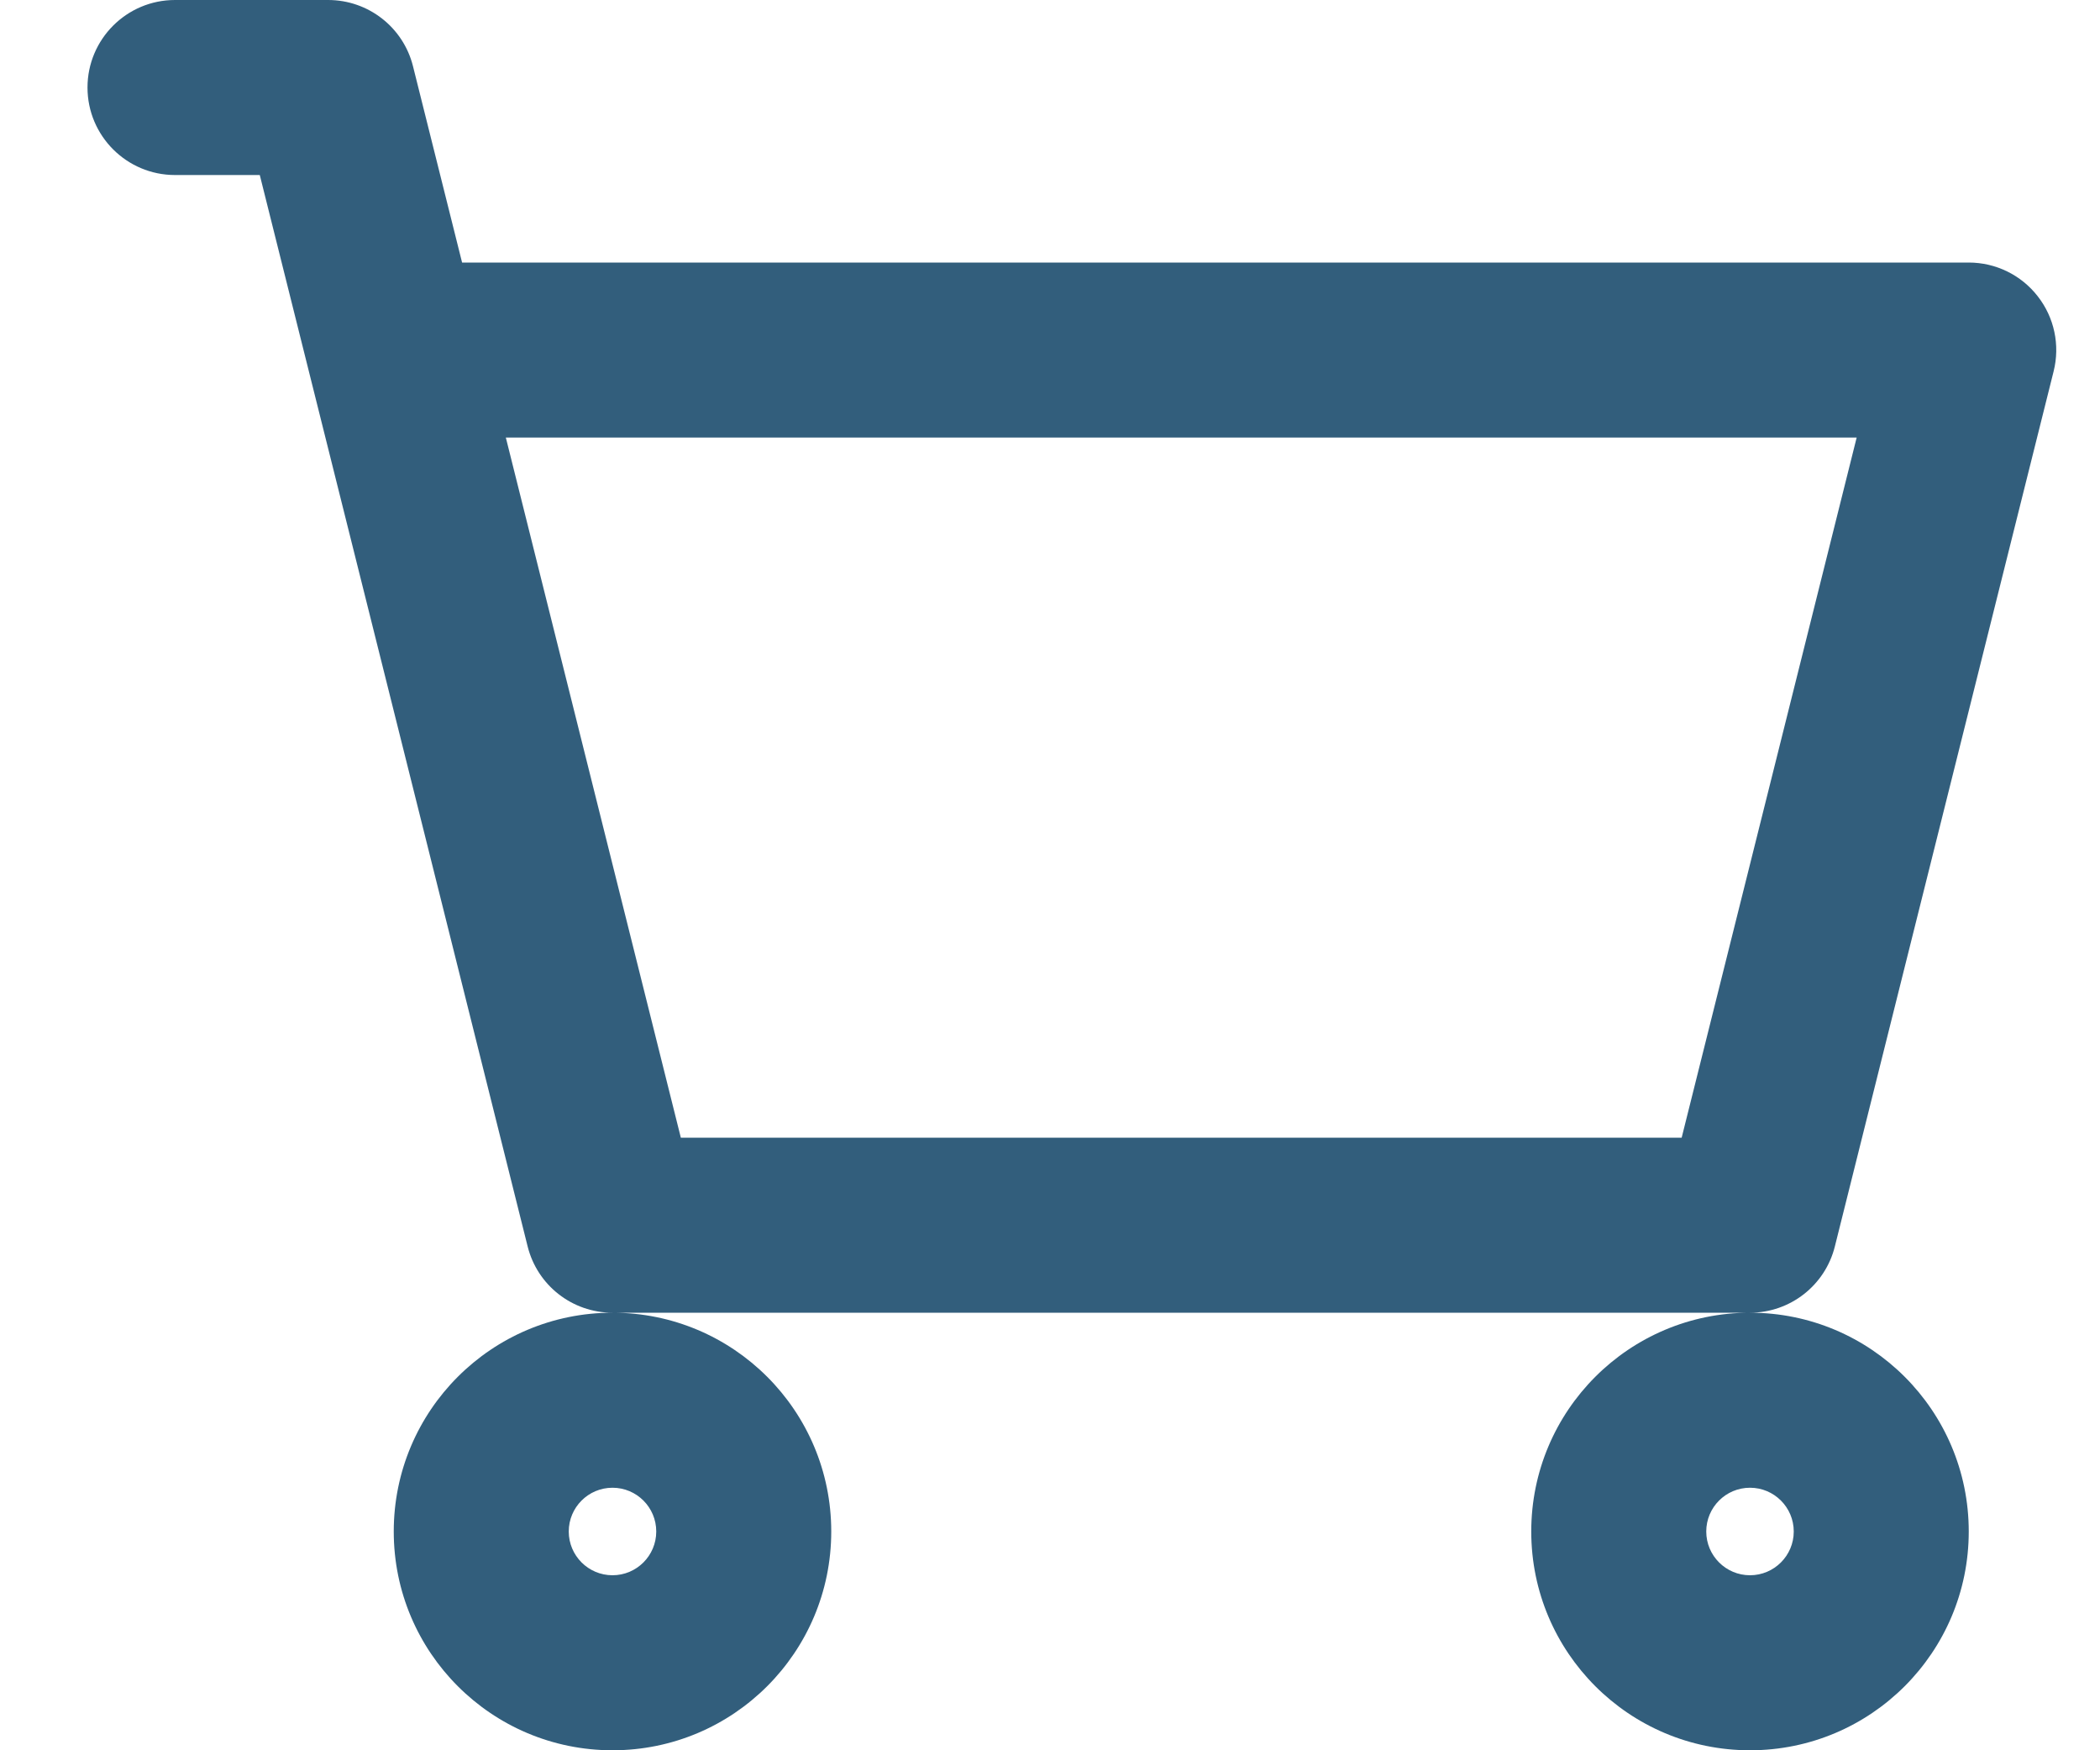 <svg width="24" height="20" viewBox="0 0 24 20" fill="none" xmlns="http://www.w3.org/2000/svg">
<path fill-rule="evenodd" clip-rule="evenodd" d="M1 1C1 0.448 1.448 0 2 0H3.75C4.209 0 4.609 0.312 4.72 0.757L5.281 3H22.5C22.808 3 23.099 3.142 23.288 3.385C23.478 3.627 23.545 3.944 23.47 4.243L20.97 14.242C20.859 14.688 20.459 15 20 15H7C6.541 15 6.141 14.688 6.03 14.242L2.969 2H2C1.448 2 1 1.552 1 1ZM7 15C5.619 15 4.5 16.119 4.5 17.5C4.5 18.881 5.619 20 7 20C8.381 20 9.5 18.881 9.5 17.5C9.5 16.119 8.381 15 7 15ZM20 15C18.619 15 17.5 16.119 17.5 17.5C17.5 18.881 18.619 20 20 20C21.381 20 22.5 18.881 22.5 17.5C22.5 16.119 21.381 15 20 15ZM5.781 5L7.781 13H19.219L21.219 5H5.781ZM7 17C6.724 17 6.5 17.224 6.5 17.5C6.5 17.776 6.724 18 7 18C7.276 18 7.5 17.776 7.5 17.5C7.5 17.224 7.276 17 7 17ZM20 17C19.724 17 19.5 17.224 19.5 17.5C19.5 17.776 19.724 18 20 18C20.276 18 20.5 17.776 20.5 17.5C20.5 17.224 20.276 17 20 17Z" fill="#325E7C"/>
</svg>
